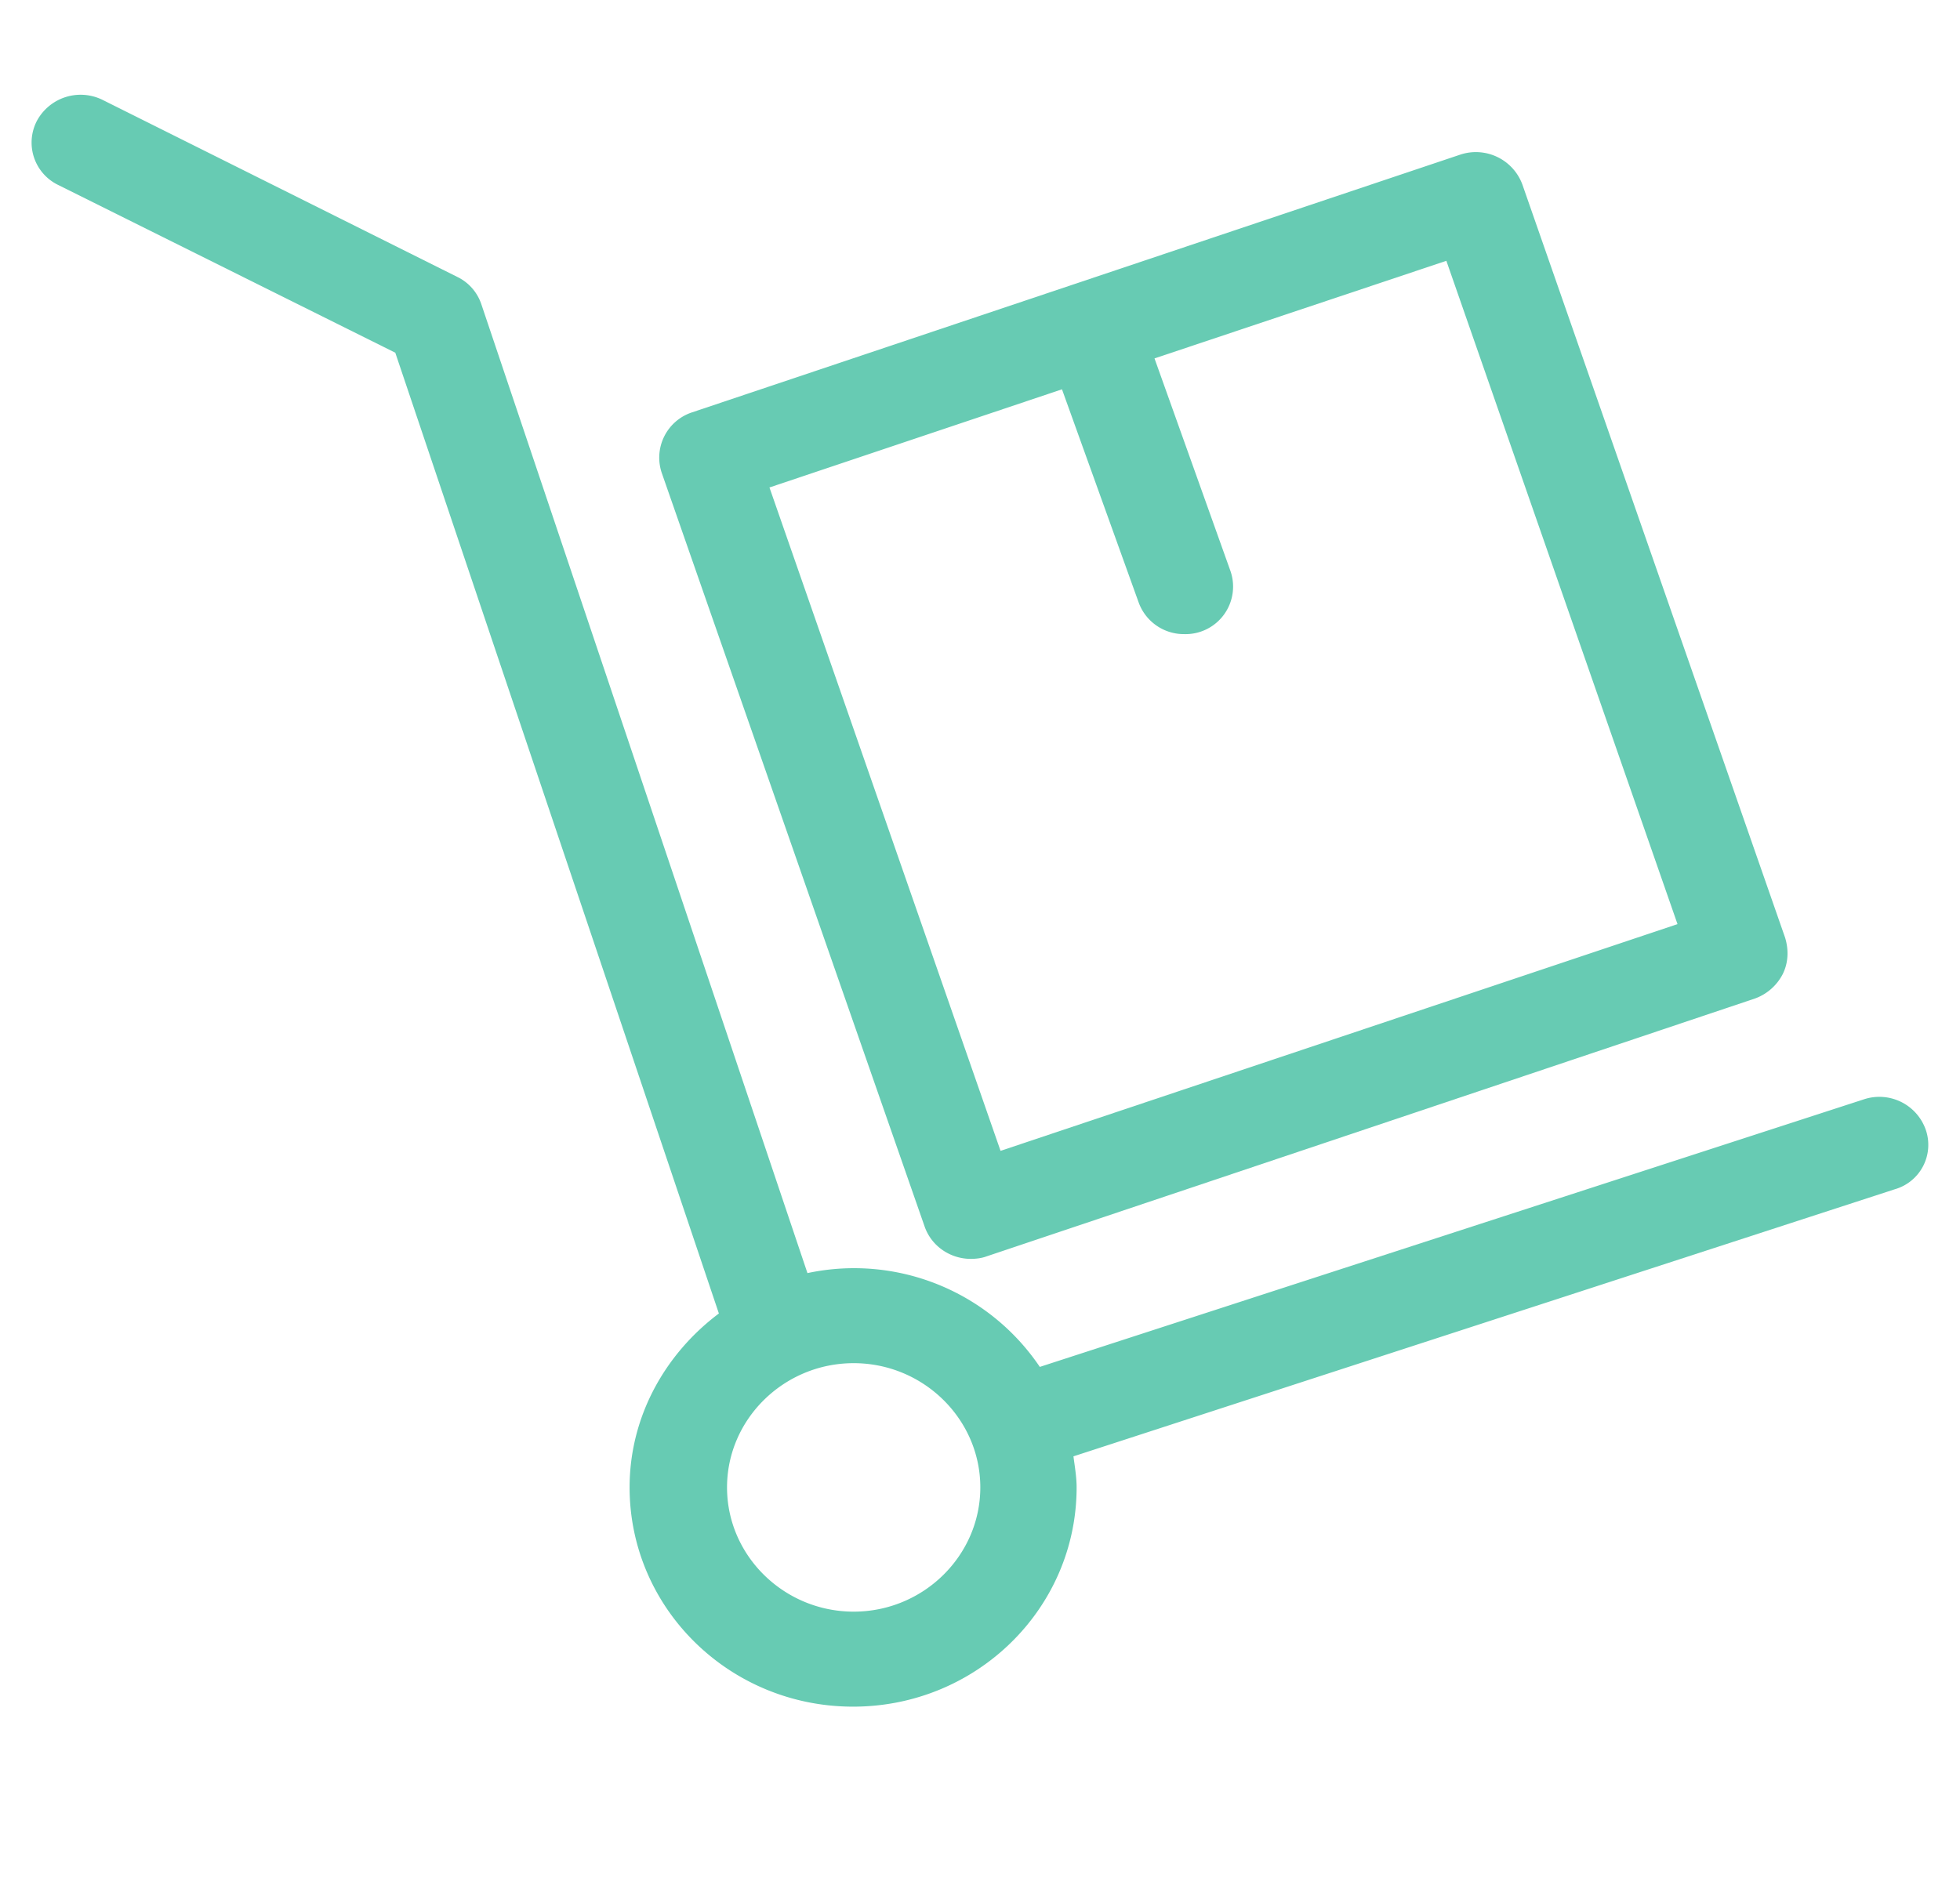 <svg width="31" height="30" fill="none" xmlns="http://www.w3.org/2000/svg"><path d="M30.458 17.872a.778.778 0 00-.972-.482l-13.04 4.235a3.543 3.543 0 00-3.675-1.484L7.613 4.813a.742.742 0 00-.38-.432l-5.609-2.8a.785.785 0 00-1.042.334.745.745 0 00.34 1.012l5.33 2.653 5.118 15.2c-.851.639-1.412 1.631-1.412 2.751 0 1.916 1.582 3.469 3.535 3.469s3.535-1.553 3.535-3.469c0-.167-.03-.334-.05-.491l12.99-4.225a.731.731 0 00.49-.943zm-16.956 7.625c-1.102 0-2.003-.885-2.003-1.966 0-1.08.901-1.965 2.003-1.965s2.003.885 2.003 1.965c0 1.081-.901 1.966-2.003 1.966z" fill="#67CBB3"/><path d="M14.624 19.404c.11.315.41.512.73.512.08 0 .171-.01.251-.04l12.149-4.078a.8.8 0 00.44-.383c.09-.177.1-.383.04-.58L24.078 2.918a.784.784 0 00-.981-.472L10.948 6.523a.754.754 0 00-.48.963l4.156 11.918zM16.797 6.16l1.212 3.37a.76.76 0 00.72.502.752.752 0 00.731-1.002l-1.2-3.36 4.616-1.544 3.656 10.494-10.707 3.587L12.17 7.712l4.627-1.553z" fill="#67CBB3"/></svg>
